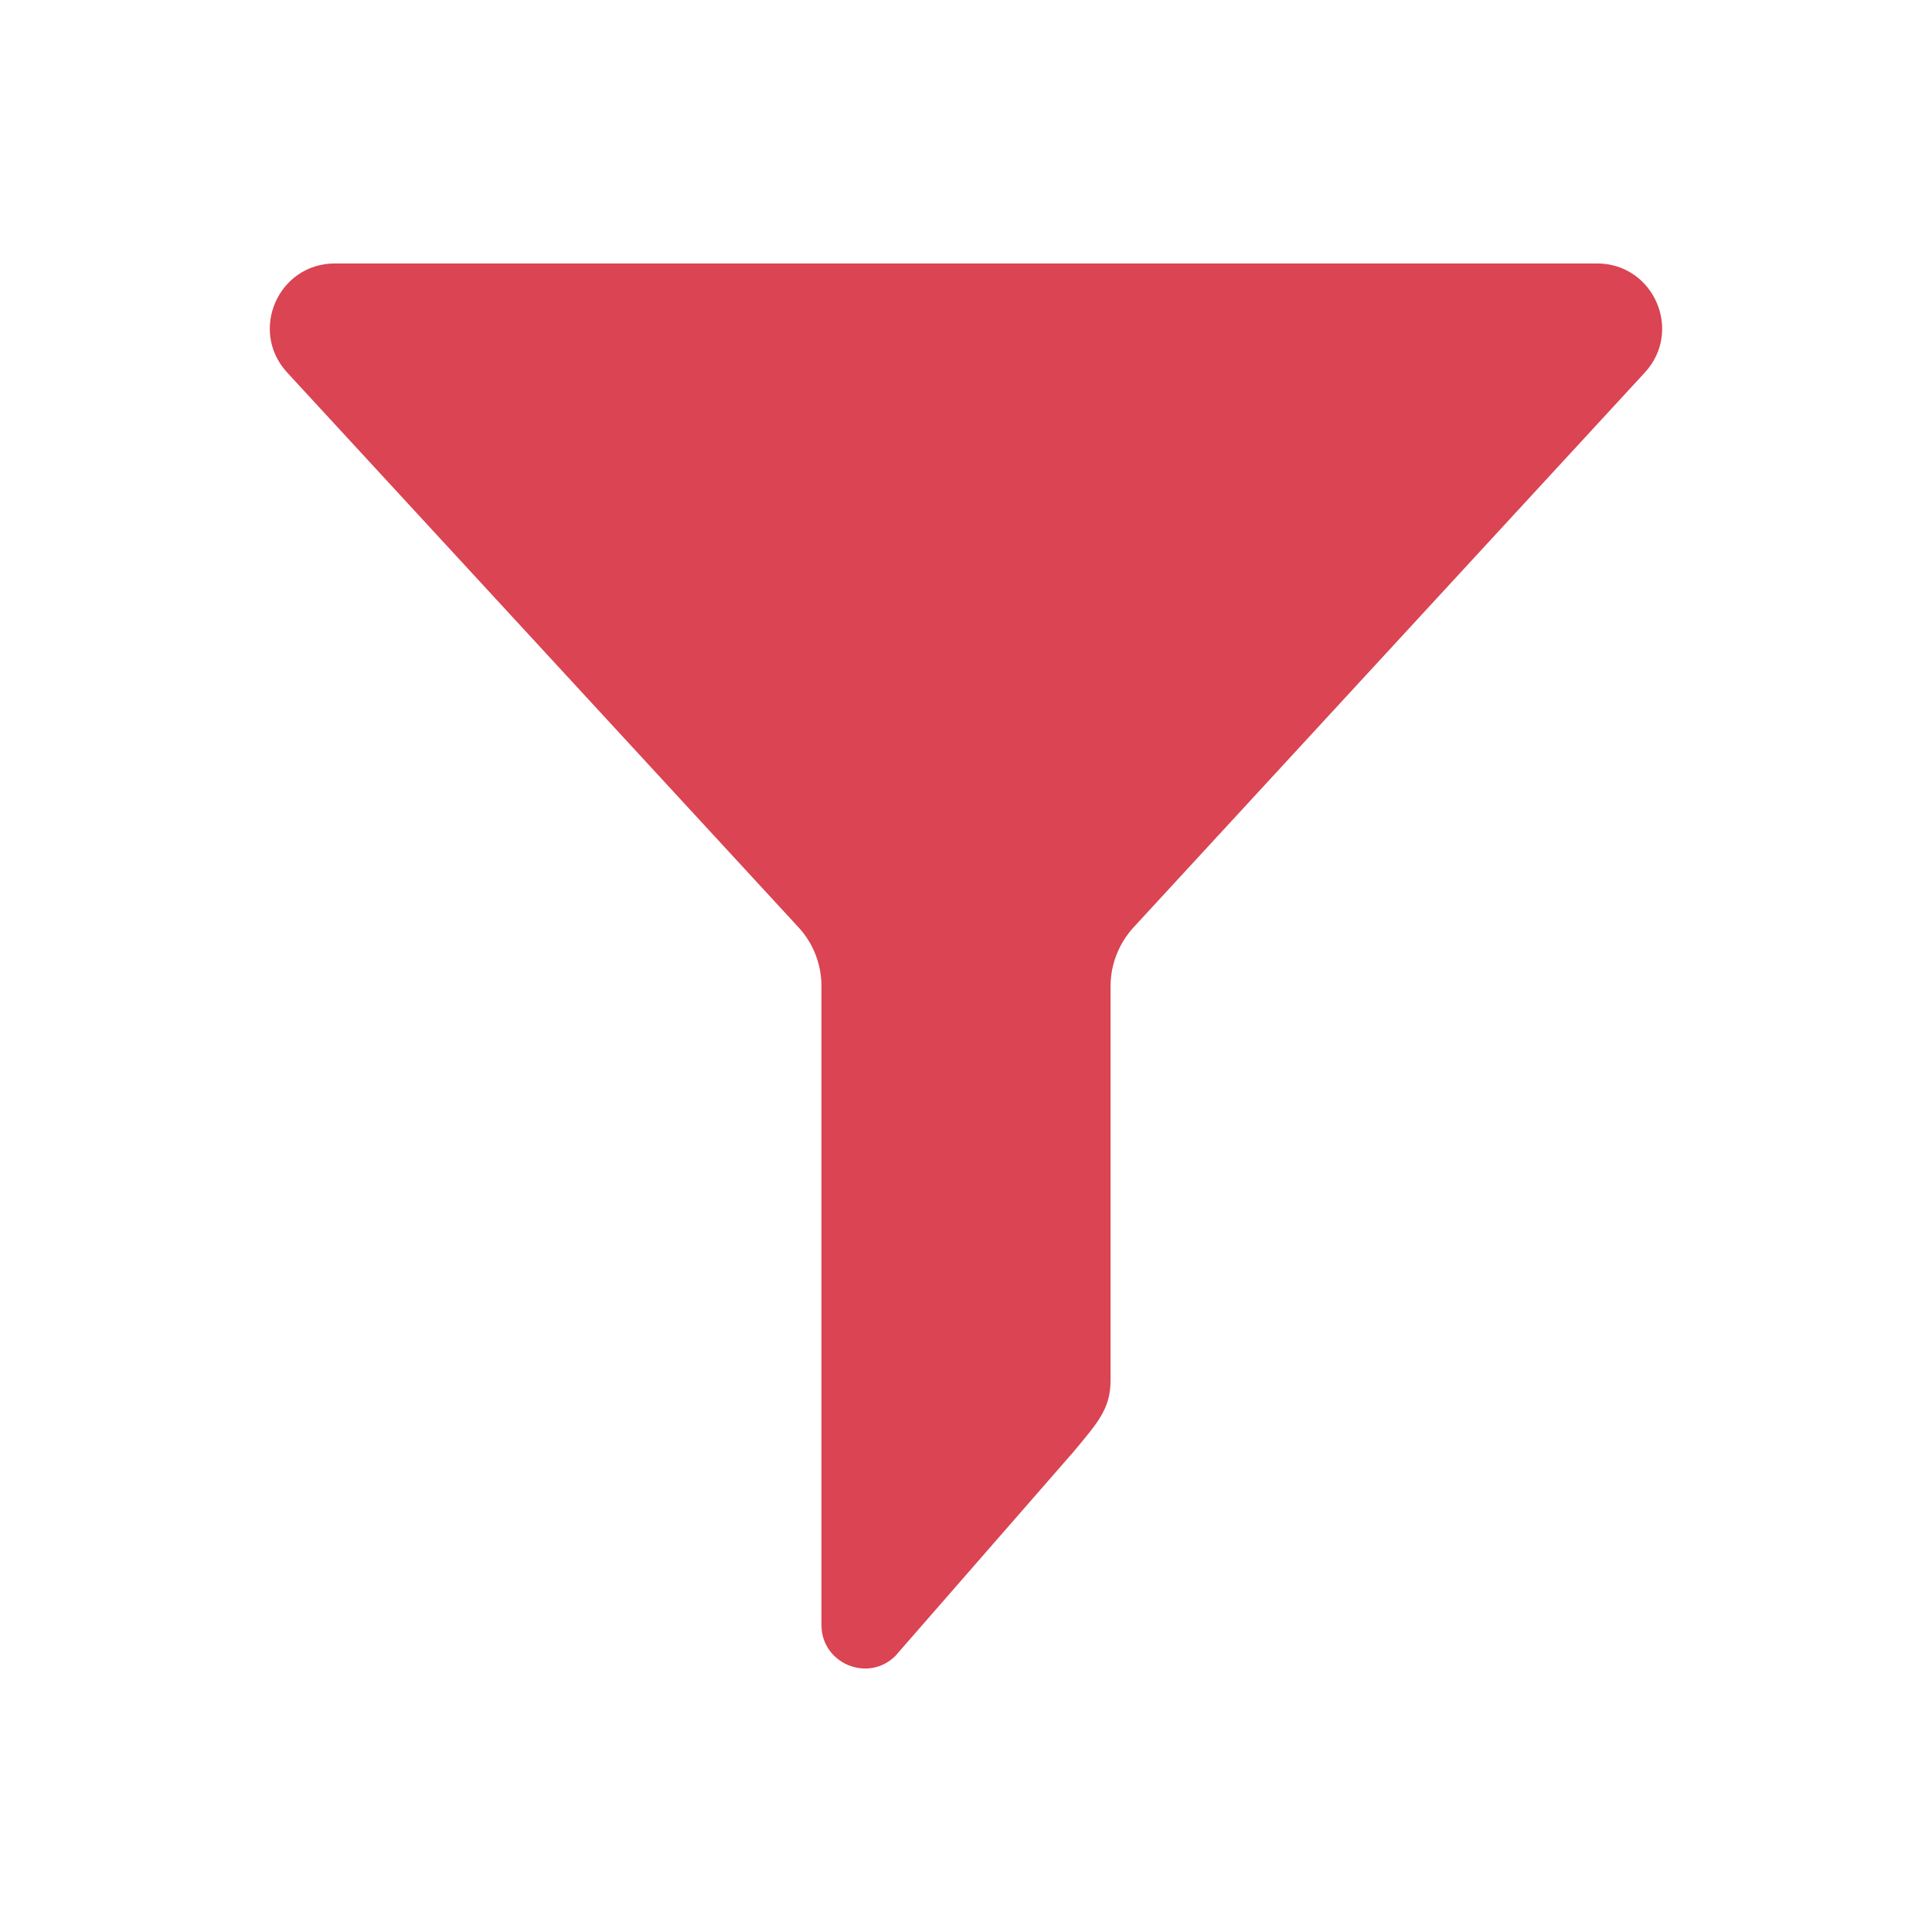 <svg xmlns="http://www.w3.org/2000/svg" viewBox="0 0 22 22">
  <defs id="defs3051">
    <style type="text/css" id="current-color-scheme">
      .ColorScheme-NegativeText {
        color:#da4453;
      }
      </style>
  </defs>
    <path
       style="fill:currentColor;fill-opacity:1;stroke:none"
       class="ColorScheme-NegativeText"
       d="M 3.814 3 C 3.169 3 2.832 3.766 3.27 4.242 L 9.094 10.561 C 9.262 10.743 9.354 10.982 9.354 11.229 L 9.354 18.504 C 9.354 18.942 9.883 19.165 10.195 18.857 L 12.225 16.531 C 12.496 16.205 12.646 16.043 12.646 15.721 L 12.646 11.23 C 12.646 10.984 12.74 10.745 12.906 10.562 L 18.73 4.242 C 19.167 3.768 18.831 3 18.186 3 L 3.814 3 z "
        />
</svg>
